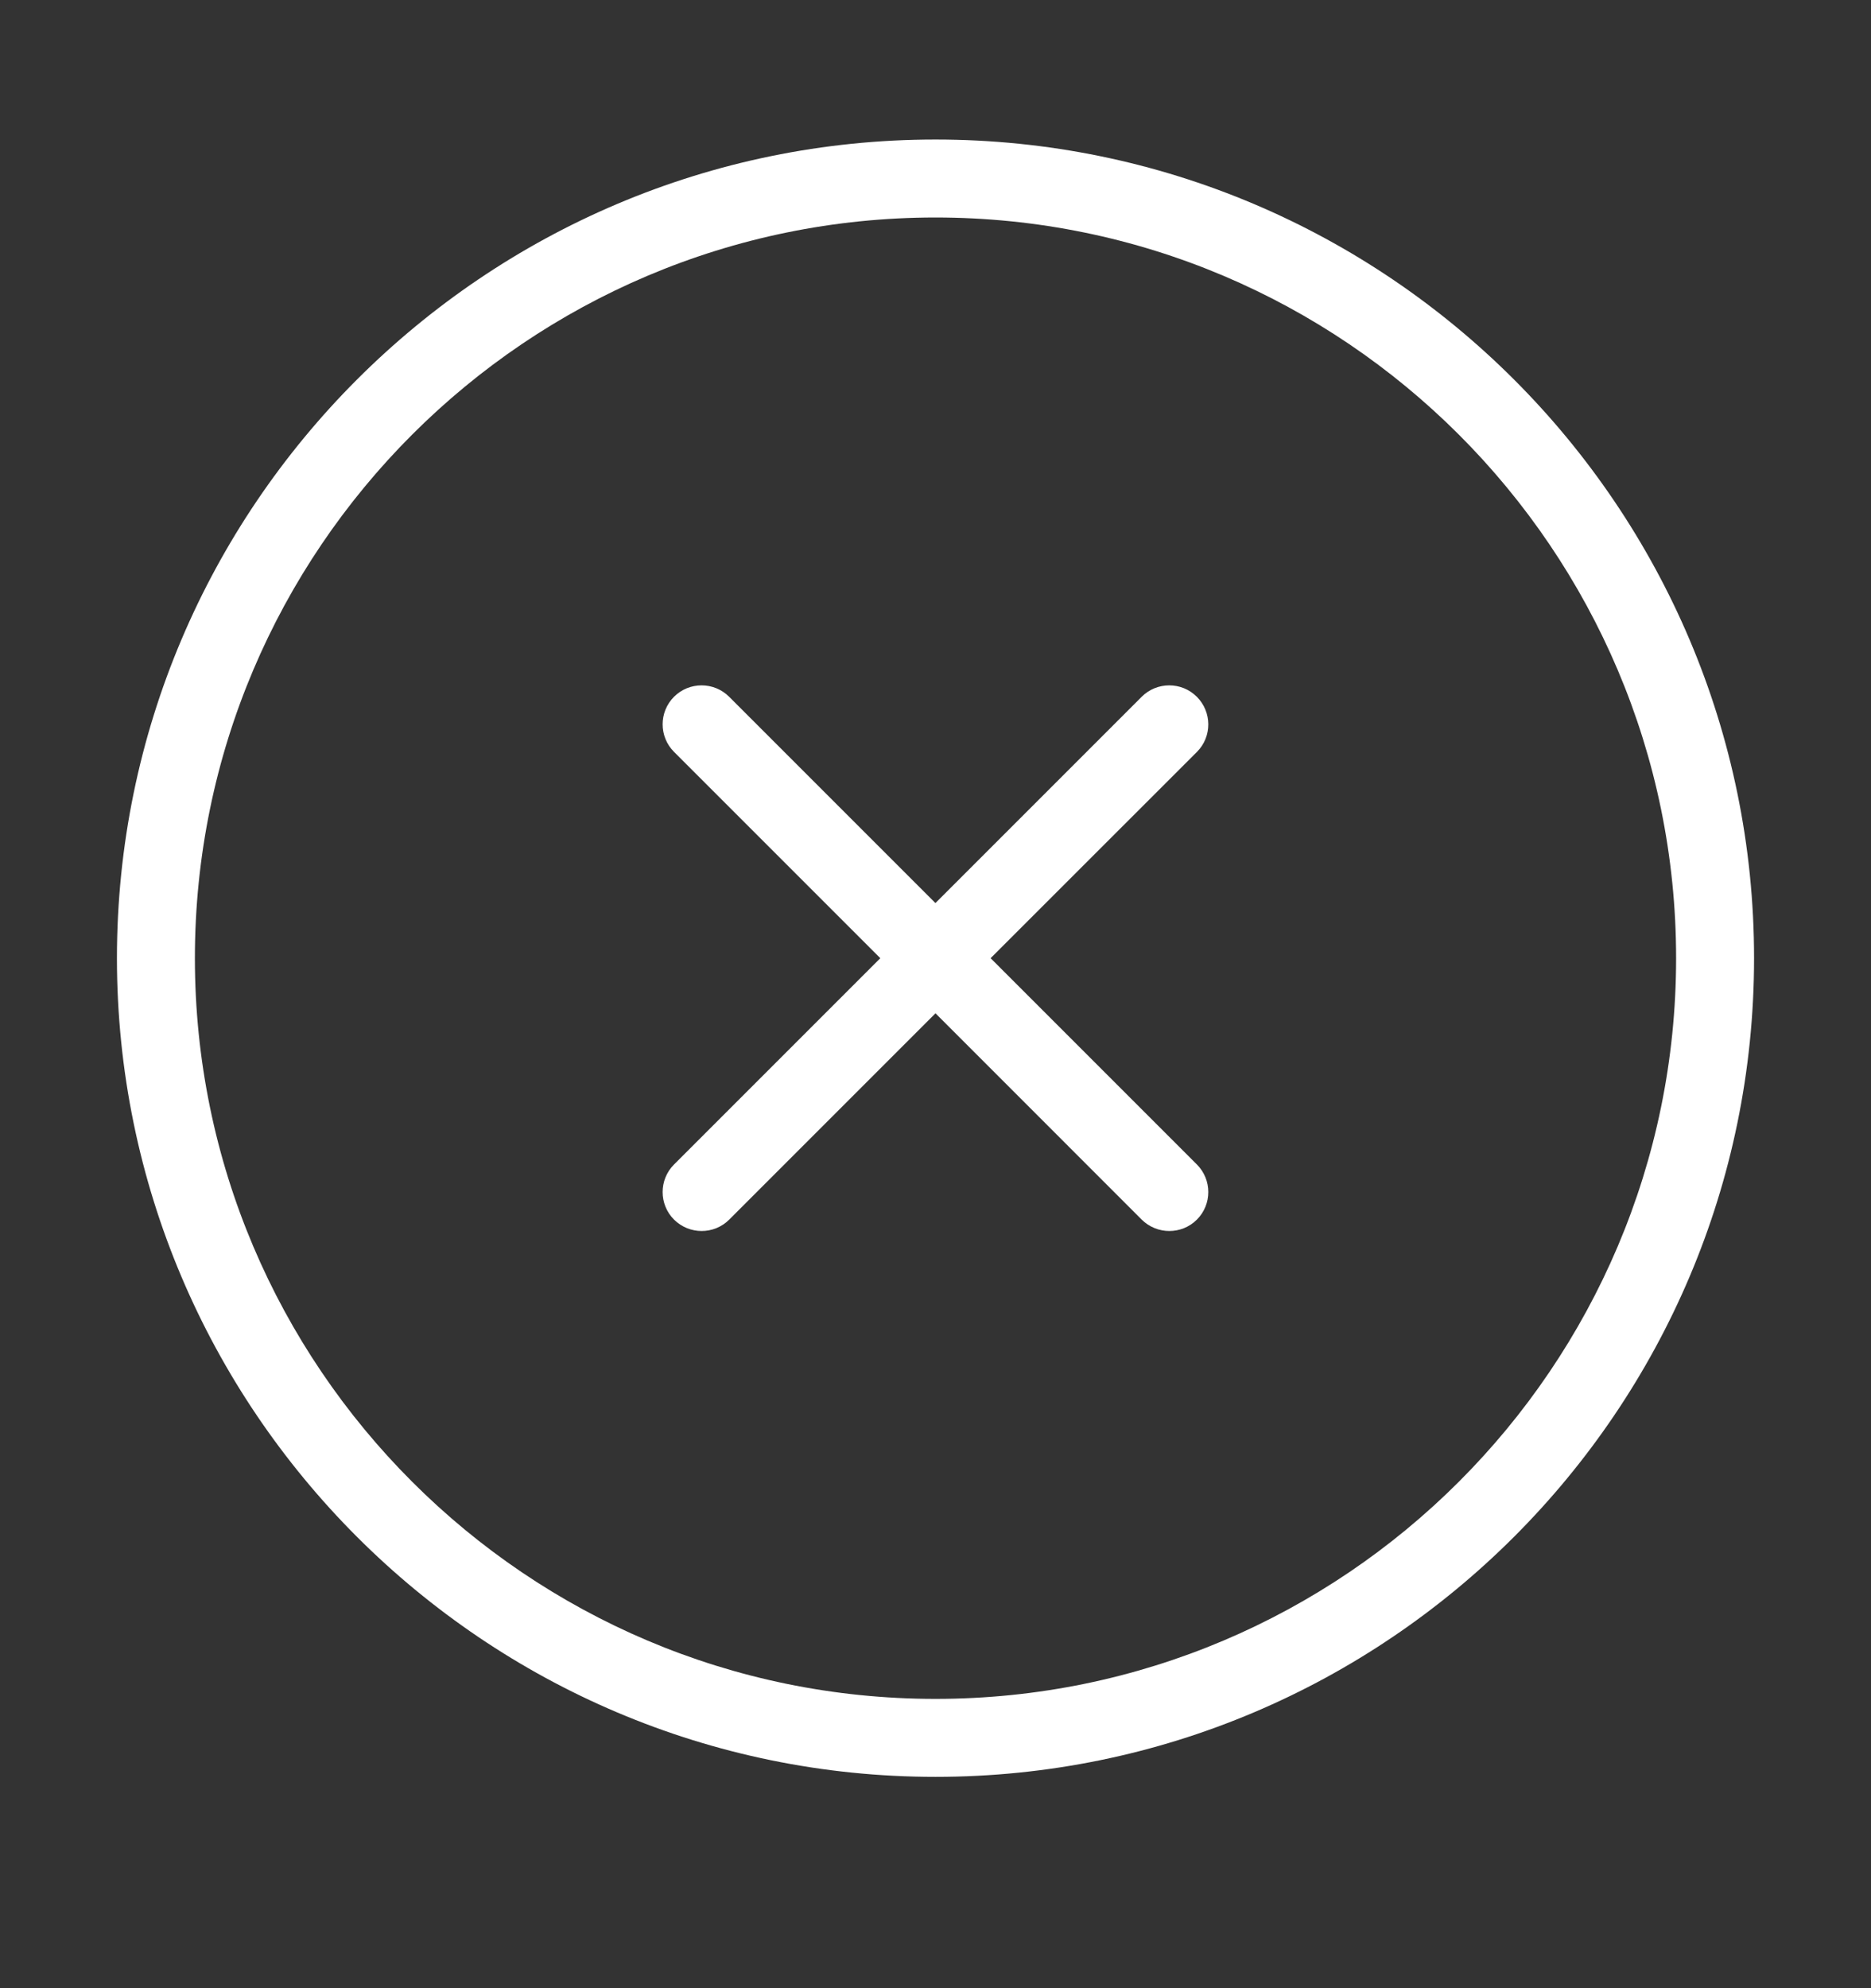 <?xml version="1.0" encoding="UTF-8"?>
<svg xmlns="http://www.w3.org/2000/svg" width="48" height="51" viewBox="0 0 48 51" fill="none">
  <rect x="0" y="0" width="48" height="51" fill="#333333" stroke="none"/>
  <path d="M24 3.579C12.42 3.579 3 12.999 3 24.579C3 36.159 12.42 45.579 24 45.579C35.58 45.579 45 36.159 45 24.579C45 12.999 35.58 3.579 24 3.579ZM24 43.579C13.524 43.579 5 35.055 5 24.579C5 14.103 13.524 5.579 24 5.579C34.476 5.579 43 14.103 43 24.579C43 35.055 34.476 43.579 24 43.579ZM30.708 19.287L25.414 24.579L30.706 29.871C31.096 30.261 31.096 30.895 30.706 31.285C30.51 31.481 30.254 31.577 29.998 31.577C29.742 31.577 29.486 31.479 29.29 31.285L24 25.993L18.708 31.285C18.512 31.481 18.256 31.577 18 31.577C17.744 31.577 17.488 31.479 17.292 31.285C16.902 30.895 16.902 30.261 17.292 29.871L22.584 24.579L17.292 19.287C16.902 18.897 16.902 18.263 17.292 17.873C17.682 17.483 18.316 17.483 18.706 17.873L23.998 23.165L29.29 17.873C29.68 17.483 30.314 17.483 30.704 17.873C31.094 18.263 31.098 18.895 30.708 19.287Z" fill="white"></path>
</svg>
